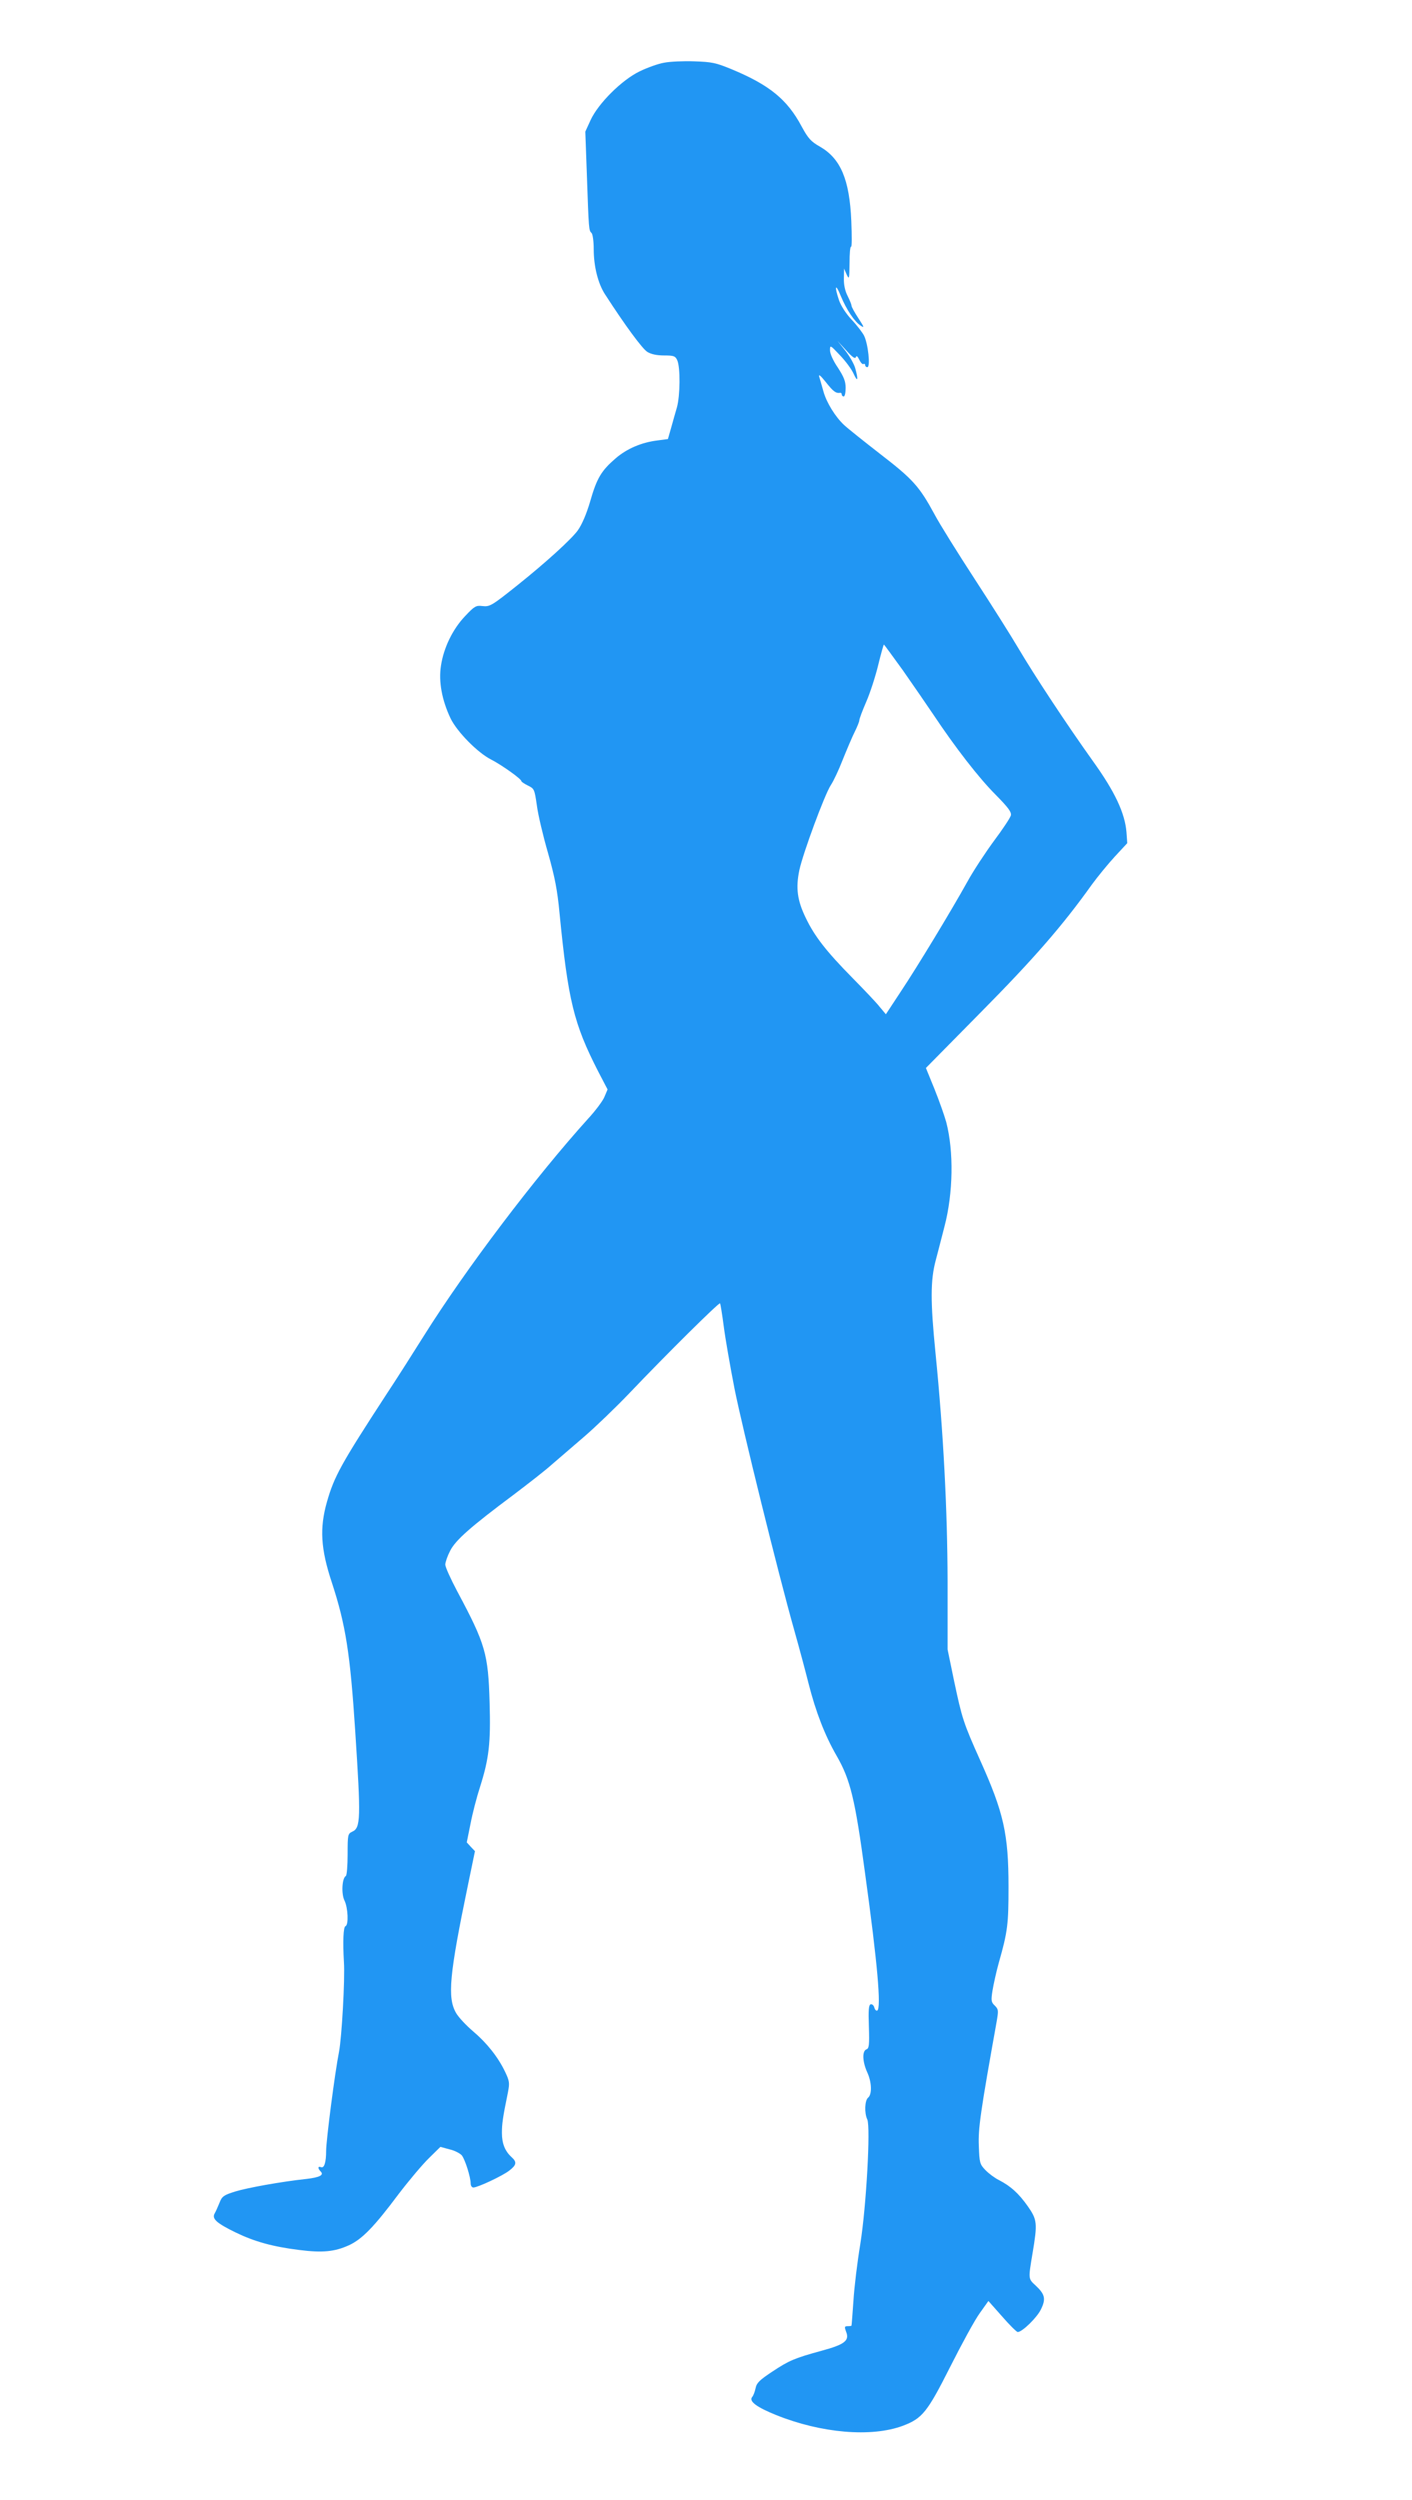 <?xml version="1.0" standalone="no"?>
<!DOCTYPE svg PUBLIC "-//W3C//DTD SVG 20010904//EN"
 "http://www.w3.org/TR/2001/REC-SVG-20010904/DTD/svg10.dtd">
<svg version="1.0" xmlns="http://www.w3.org/2000/svg"
 width="723pt" height="1280pt" viewBox="0 0 723 1280"
 preserveAspectRatio="xMidYMid meet">
<g transform="translate(0,1280) scale(0.1,-0.1)"
fill="#2196f3" stroke="none">
<path d="M3401 12479 c-30 -5 -86 -25 -125 -44 -92 -44 -213 -165 -252 -250
l-27 -59 8 -220 c10 -288 10 -285 24 -299 6 -6 11 -42 11 -82 0 -88 22 -177
58 -232 104 -161 191 -279 217 -295 20 -12 49 -18 86 -18 50 0 57 -3 67 -25
16 -36 15 -181 -2 -241 -8 -27 -21 -74 -30 -106 l-16 -56 -53 -7 c-82 -10
-157 -42 -215 -92 -73 -63 -96 -101 -130 -220 -19 -65 -42 -118 -63 -148 -33
-46 -164 -165 -309 -281 -134 -107 -142 -111 -180 -107 -32 4 -40 0 -88 -51
-64 -67 -110 -162 -124 -254 -13 -82 5 -177 49 -270 34 -70 140 -177 208 -211
51 -26 155 -99 155 -111 0 -3 15 -13 33 -22 33 -16 34 -19 46 -102 6 -47 32
-157 57 -243 35 -124 48 -190 59 -308 44 -448 73 -566 196 -807 l50 -96 -16
-38 c-8 -20 -46 -71 -83 -111 -271 -300 -627 -770 -842 -1113 -52 -83 -139
-220 -194 -303 -230 -353 -265 -417 -302 -547 -38 -134 -32 -240 25 -412 71
-217 94 -362 120 -763 29 -445 28 -494 -15 -513 -23 -11 -24 -15 -24 -116 0
-58 -4 -107 -9 -111 -20 -11 -24 -92 -7 -126 18 -37 22 -125 5 -131 -11 -4
-14 -78 -8 -183 6 -89 -11 -385 -25 -460 -21 -105 -66 -453 -66 -507 0 -60
-10 -90 -26 -84 -17 7 -18 -6 -2 -22 18 -18 -4 -30 -72 -38 -130 -14 -301 -45
-364 -64 -61 -19 -69 -25 -82 -58 -8 -20 -19 -45 -25 -55 -15 -27 9 -49 107
-97 97 -47 190 -73 327 -90 118 -15 180 -9 253 24 68 31 130 95 254 261 54 71
125 155 157 186 l58 57 48 -13 c26 -6 54 -21 62 -31 17 -22 45 -112 45 -143 0
-12 6 -21 14 -21 22 0 148 59 183 86 38 29 41 44 12 70 -33 30 -49 69 -49 123
0 47 4 77 31 209 9 47 8 57 -15 105 -36 75 -93 147 -164 207 -34 29 -74 71
-87 94 -45 78 -34 196 61 654 l36 174 -21 22 -21 23 19 94 c10 53 32 138 49
190 46 145 55 224 49 431 -7 250 -21 300 -165 569 -34 64 -62 126 -62 138 0
12 11 44 25 71 28 55 104 122 325 287 74 56 163 125 196 155 34 29 108 93 165
142 57 49 160 148 229 220 198 208 461 468 467 463 2 -3 11 -56 19 -119 8 -62
33 -205 55 -318 41 -205 222 -939 304 -1230 24 -85 58 -211 75 -279 37 -146
84 -267 144 -371 70 -122 94 -218 146 -605 63 -457 83 -686 62 -699 -5 -3 -12
4 -15 15 -3 12 -12 19 -19 17 -10 -4 -12 -30 -9 -115 3 -94 1 -111 -13 -116
-22 -9 -20 -62 4 -116 24 -51 26 -114 5 -131 -17 -14 -20 -78 -4 -112 17 -39
-5 -445 -36 -638 -15 -91 -31 -221 -35 -290 -5 -69 -9 -126 -10 -127 0 -2 -9
-3 -19 -3 -17 0 -18 -3 -8 -30 17 -44 -9 -64 -123 -95 -143 -39 -170 -51 -256
-108 -65 -43 -80 -58 -85 -84 -4 -18 -11 -39 -18 -46 -17 -22 24 -52 123 -92
231 -93 488 -115 649 -55 100 38 125 69 243 303 59 117 126 240 151 274 l44
62 70 -79 c38 -44 75 -80 80 -80 23 0 99 74 119 116 26 53 21 77 -26 121 -40
37 -39 33 -17 166 26 155 24 172 -25 242 -47 66 -87 102 -147 133 -22 11 -53
34 -70 52 -28 29 -30 37 -33 123 -4 89 9 177 91 635 10 58 10 64 -9 83 -19 18
-20 26 -12 77 5 31 19 95 32 142 46 161 50 199 50 390 0 271 -25 380 -145 647
-87 194 -93 215 -134 408 l-33 160 0 350 c-1 364 -21 758 -62 1169 -26 260
-26 371 1 472 11 43 32 122 45 174 45 171 48 386 9 535 -9 33 -36 109 -60 169
l-44 108 283 287 c269 272 417 442 566 651 30 41 83 106 118 144 l64 69 -4 56
c-8 98 -59 207 -171 363 -135 189 -298 436 -382 578 -37 63 -138 223 -224 355
-86 132 -179 281 -205 330 -78 144 -111 181 -277 309 -85 66 -169 133 -187
150 -46 43 -91 117 -106 173 -7 26 -17 59 -21 73 -5 17 6 8 34 -27 38 -48 51
-58 74 -54 4 0 7 -3 7 -9 0 -5 5 -10 10 -10 6 0 10 20 10 44 0 34 -9 56 -40
104 -24 35 -40 71 -40 88 0 29 1 28 51 -25 28 -29 60 -72 70 -95 21 -46 25
-32 8 29 -6 22 -29 62 -51 90 l-40 50 45 -49 c30 -34 46 -45 49 -35 4 10 9 5
18 -13 7 -15 17 -25 21 -22 5 3 9 0 9 -5 0 -6 5 -11 11 -11 17 0 4 121 -17
162 -9 17 -38 55 -64 82 -28 30 -54 70 -64 99 -25 74 -18 89 9 22 29 -70 70
-132 103 -153 19 -13 17 -7 -13 39 -19 29 -35 58 -35 64 0 6 -9 28 -20 50 -13
25 -20 58 -19 90 l1 50 13 -30 c13 -28 14 -25 15 58 0 49 3 86 8 84 4 -3 4 56
1 131 -9 214 -55 321 -162 382 -44 25 -59 41 -92 102 -74 139 -165 213 -360
294 -80 33 -101 37 -190 40 -55 2 -124 -1 -154 -7z m1222 -3111 c51 -73 122
-176 157 -228 112 -168 232 -323 318 -409 65 -66 82 -89 78 -106 -3 -12 -42
-71 -87 -131 -44 -60 -106 -154 -136 -209 -80 -144 -254 -432 -342 -564 l-75
-114 -31 37 c-16 21 -80 88 -140 149 -134 136 -194 213 -239 307 -44 90 -52
154 -33 245 19 88 130 388 161 435 13 19 41 78 61 130 21 52 48 116 61 142 13
26 24 53 24 60 0 7 16 50 36 96 20 46 47 130 61 188 14 57 27 104 29 104 1 0
45 -60 97 -132z"/>
</g>
</svg>

